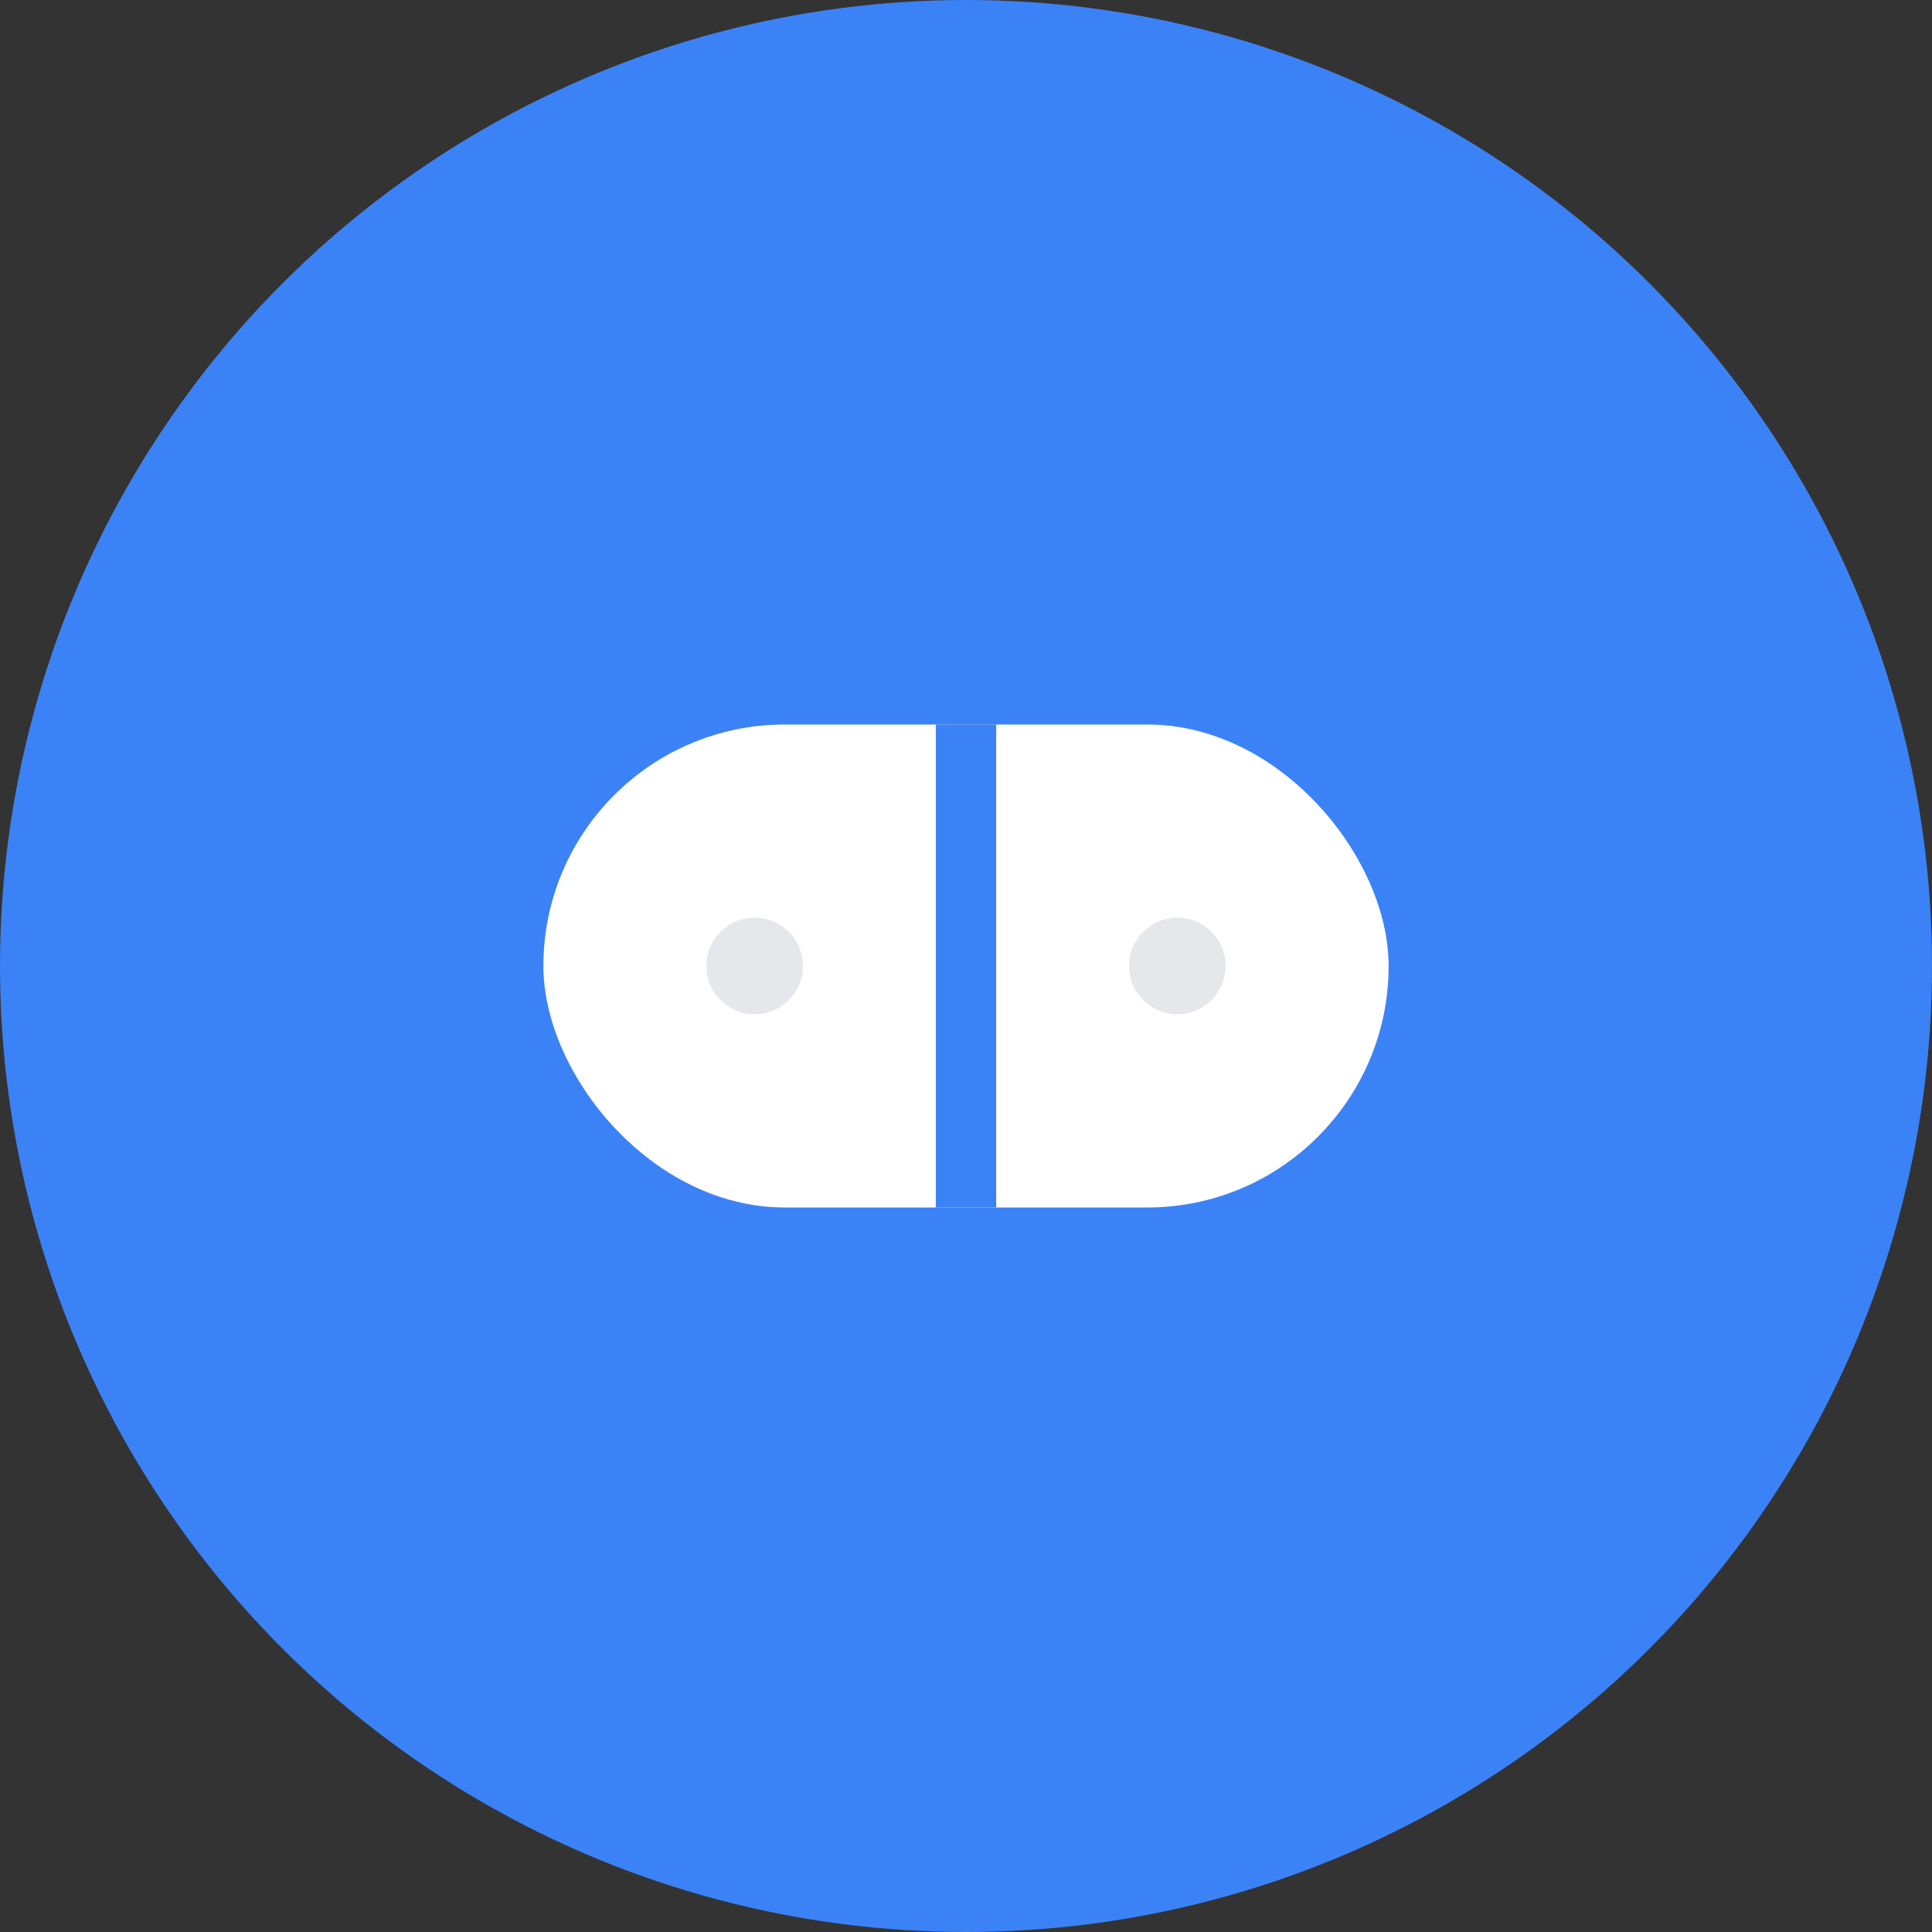 <svg width="32" height="32" viewBox="0 0 32 32" fill="none" xmlns="http://www.w3.org/2000/svg">
  <rect x="0" y="0" width="32" height="32" fill="#333333" stroke="none"/>
  <!-- Background circle -->
  <circle cx="16" cy="16" r="16" fill="#3b82f6"/>
  
  <!-- Pill shape -->
  <rect x="9" y="12" width="14" height="8" rx="4" fill="white"/>
  
  <!-- Pill divider line -->
  <line x1="16" y1="12" x2="16" y2="20" stroke="#3b82f6" stroke-width="1"/>
  
  <!-- Small dots for pill texture -->
  <circle cx="12.5" cy="16" r="0.8" fill="#e5e7eb"/>
  <circle cx="19.5" cy="16" r="0.8" fill="#e5e7eb"/>
</svg>